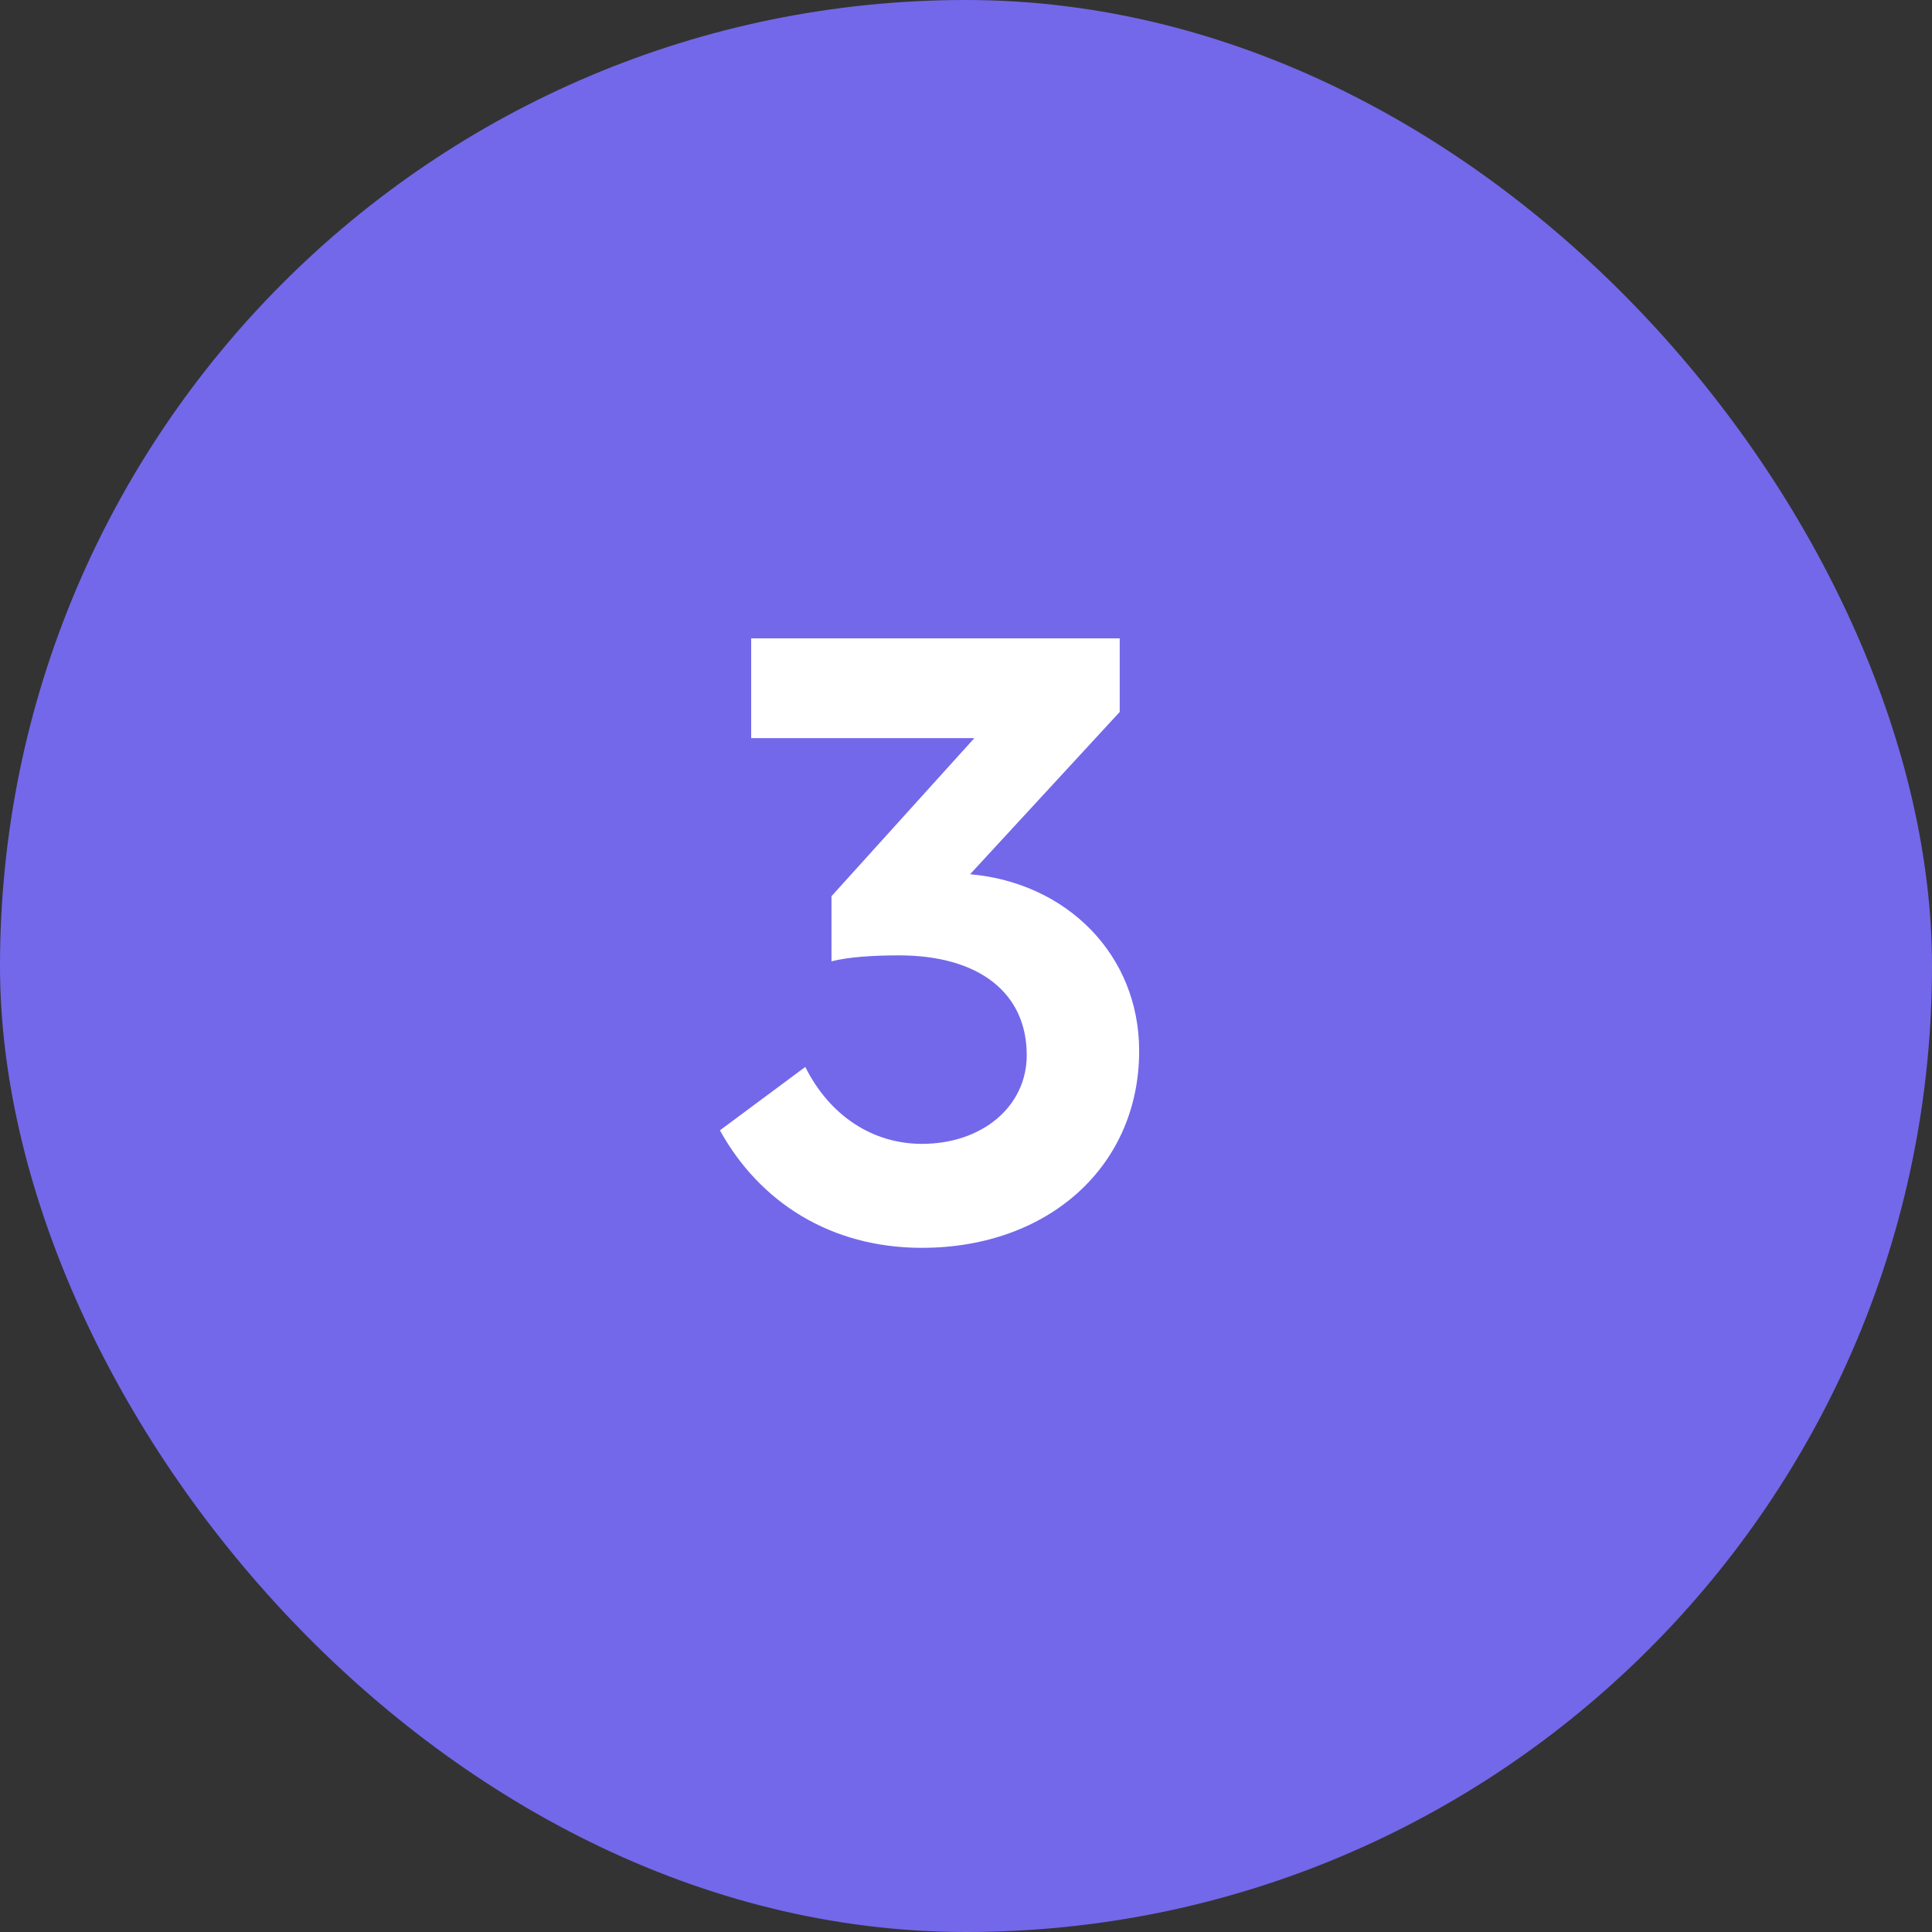 <svg width="32" height="32" viewBox="0 0 32 32" fill="none" xmlns="http://www.w3.org/2000/svg">
<rect x="0" y="0" width="32" height="32" fill="#333333" stroke="none"/>
<rect width="32" height="32" rx="16" fill="#7368EA"/>
<path d="M13.338 17.672C13.744 18.484 14.458 18.946 15.27 18.946C16.264 18.946 17.006 18.33 17.006 17.476C17.006 16.44 16.208 15.824 14.892 15.824C14.444 15.824 14.052 15.852 13.772 15.922V14.844L16.138 12.226H12.442V10.574H18.546V11.792L16.068 14.48C17.664 14.62 18.868 15.81 18.868 17.406C18.868 19.324 17.356 20.668 15.27 20.668C13.758 20.668 12.582 19.912 11.924 18.722L13.338 17.672Z" fill="white"/>
</svg>
